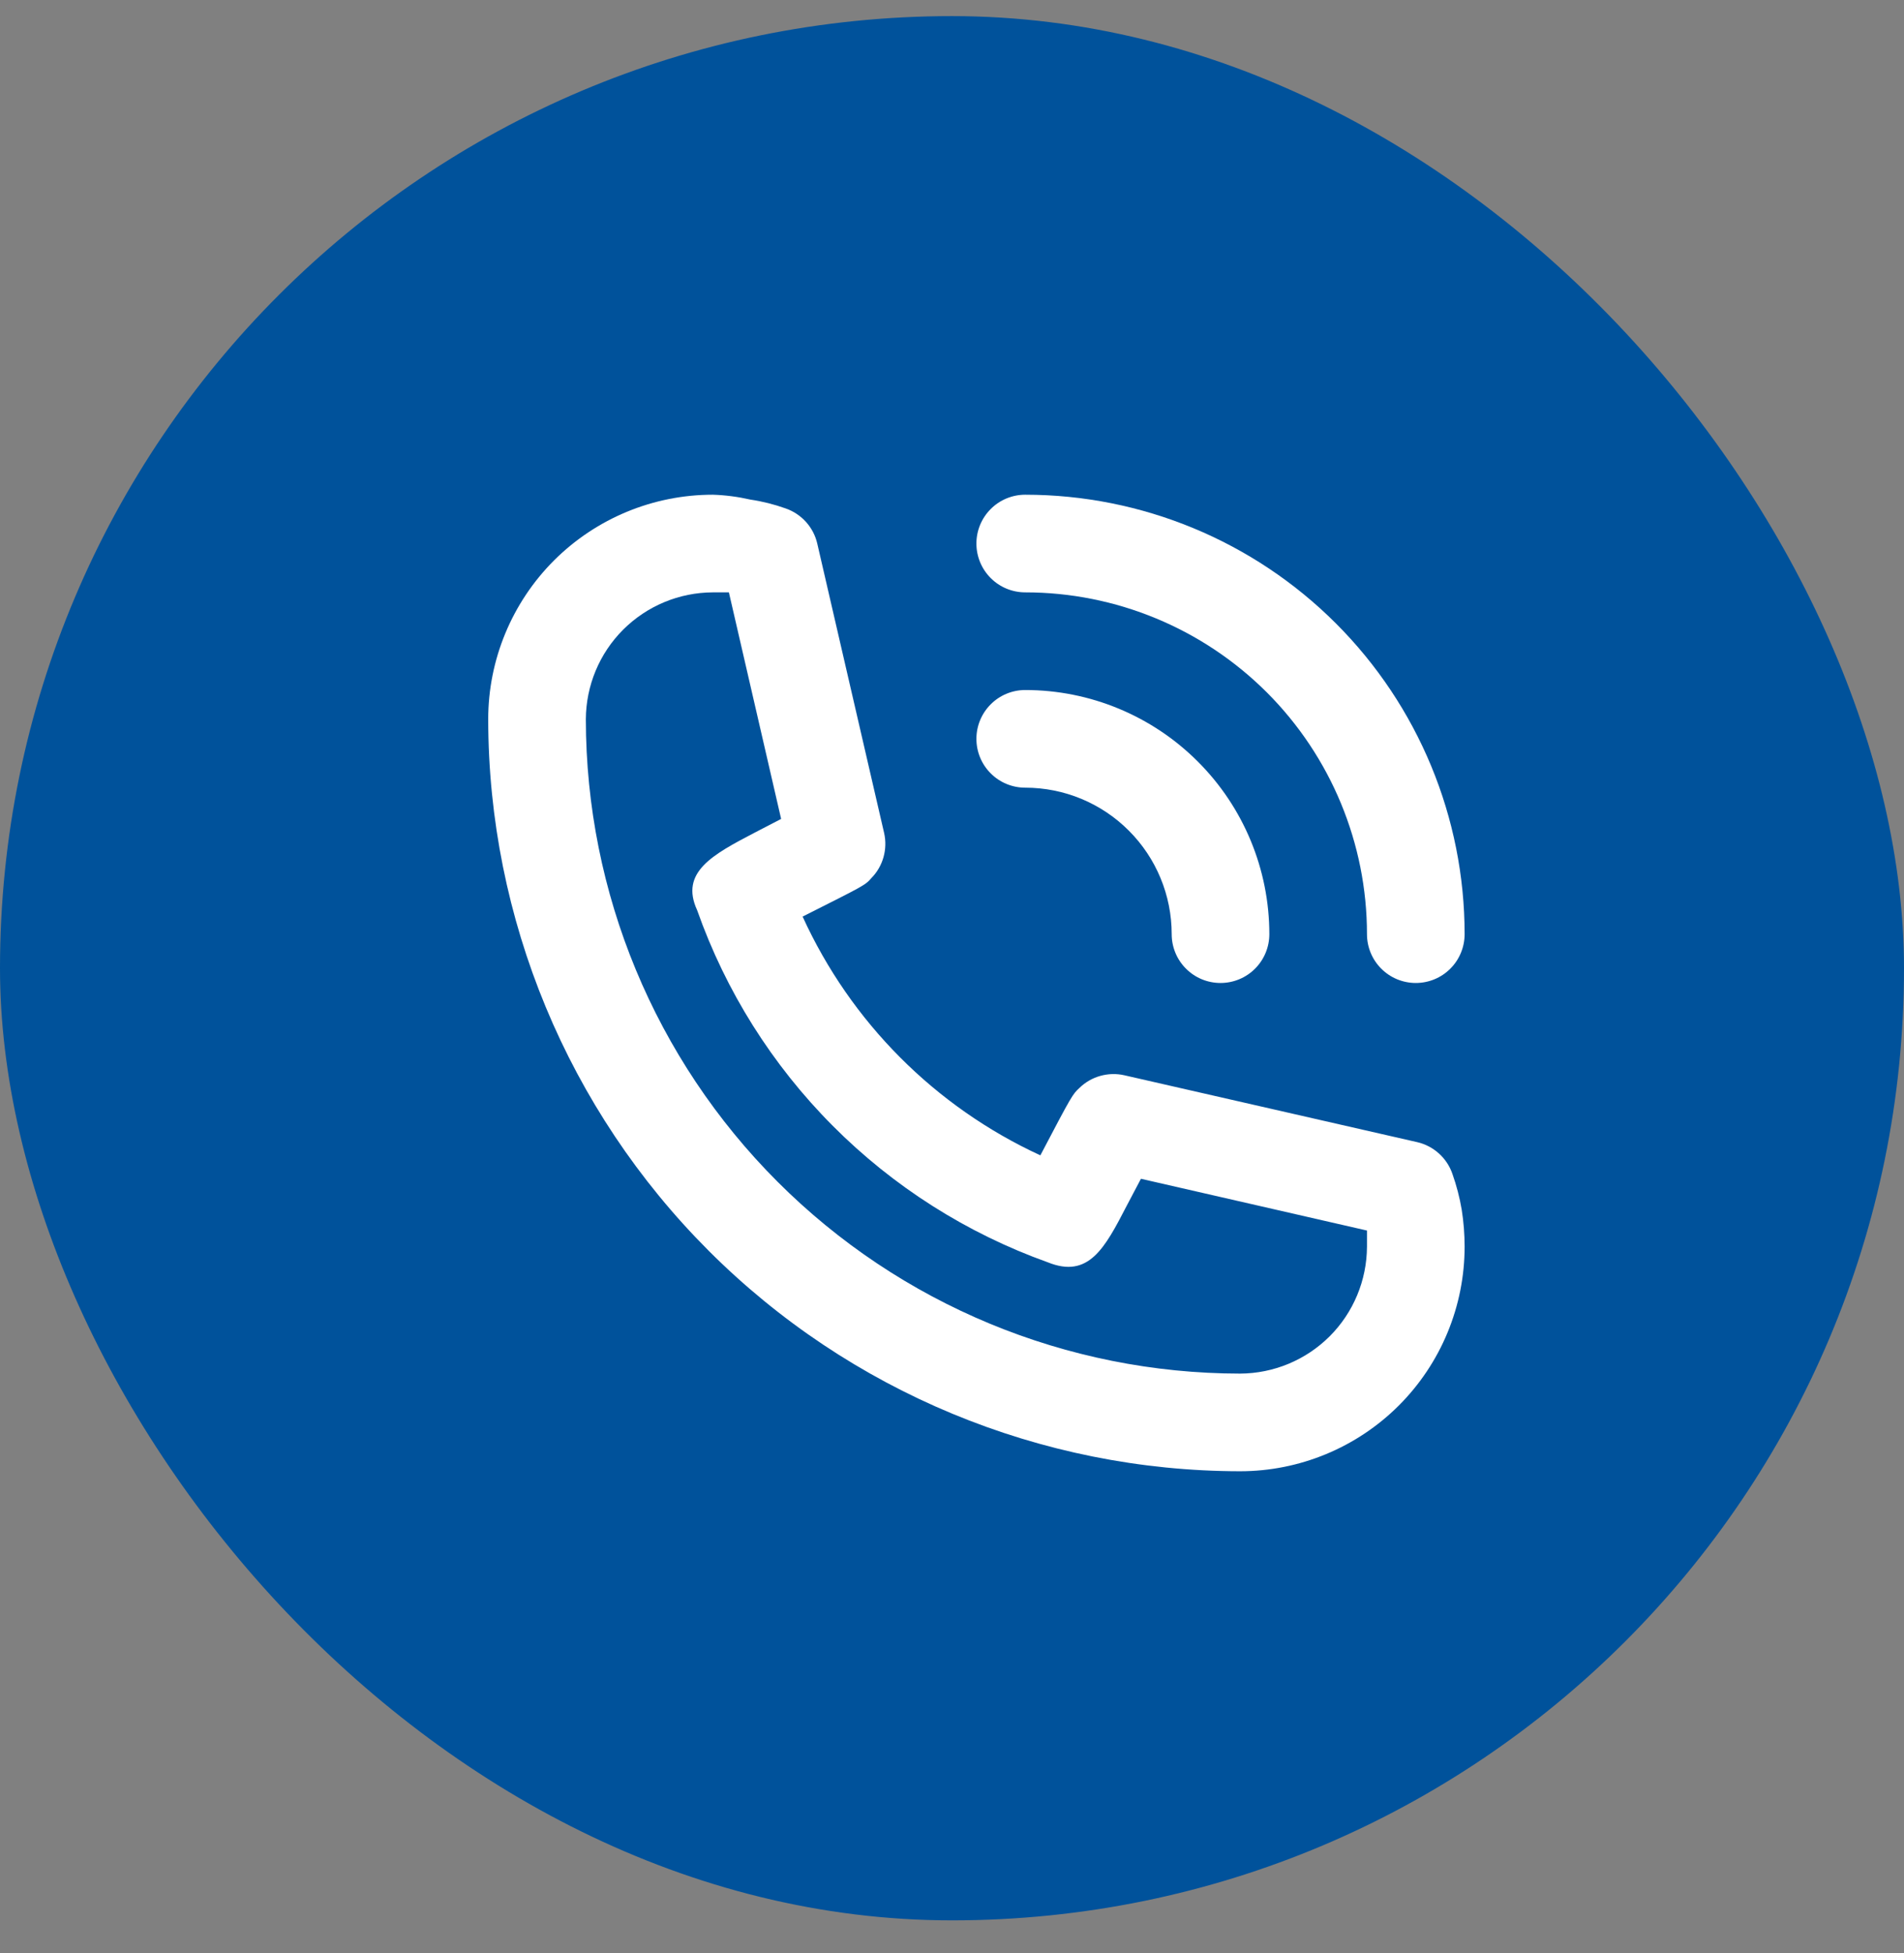 <?xml version="1.0" encoding="UTF-8"?> <svg xmlns="http://www.w3.org/2000/svg" width="39" height="40" viewBox="0 0 39 40" fill="none"><rect x="0" y="0" width="39" height="40" fill="#808080" stroke="none"/><rect y="0.33" width="39" height="39" rx="19.5" fill="#00529B"></rect><path d="M21 16.132C21.796 16.132 22.559 16.448 23.121 17.011C23.684 17.573 24 18.336 24 19.132C24 19.397 24.105 19.652 24.293 19.839C24.48 20.027 24.735 20.132 25 20.132C25.265 20.132 25.52 20.027 25.707 19.839C25.895 19.652 26 19.397 26 19.132C26 17.806 25.473 16.534 24.535 15.597C23.598 14.659 22.326 14.132 21 14.132C20.735 14.132 20.48 14.237 20.293 14.425C20.105 14.613 20 14.867 20 15.132C20 15.397 20.105 15.652 20.293 15.839C20.48 16.027 20.735 16.132 21 16.132Z" fill="white"></path><path d="M21 12.132C22.857 12.132 24.637 12.87 25.95 14.182C27.262 15.495 28 17.276 28 19.132C28 19.397 28.105 19.652 28.293 19.839C28.48 20.027 28.735 20.132 29 20.132C29.265 20.132 29.52 20.027 29.707 19.839C29.895 19.652 30 19.397 30 19.132C30 16.745 29.052 14.456 27.364 12.768C25.676 11.08 23.387 10.132 21 10.132C20.735 10.132 20.48 10.237 20.293 10.425C20.105 10.613 20 10.867 20 11.132C20 11.397 20.105 11.652 20.293 11.839C20.48 12.027 20.735 12.132 21 12.132Z" fill="white"></path><path d="M29.75 24.042C29.695 23.881 29.6 23.738 29.474 23.624C29.348 23.51 29.195 23.43 29.03 23.392L23.03 22.022C22.867 21.985 22.698 21.99 22.537 22.035C22.376 22.08 22.229 22.165 22.11 22.282C21.97 22.412 21.96 22.422 21.31 23.662C19.153 22.668 17.425 20.933 16.44 18.772C17.71 18.132 17.72 18.132 17.85 17.982C17.967 17.863 18.052 17.716 18.097 17.555C18.142 17.395 18.147 17.225 18.11 17.062L16.74 11.132C16.702 10.967 16.622 10.814 16.508 10.688C16.394 10.562 16.25 10.467 16.09 10.412C15.857 10.329 15.615 10.268 15.37 10.232C15.117 10.174 14.859 10.14 14.6 10.132C13.38 10.132 12.21 10.617 11.347 11.479C10.485 12.342 10 13.512 10 14.732C10.005 18.815 11.63 22.729 14.516 25.616C17.403 28.503 21.317 30.127 25.4 30.132C26.004 30.132 26.602 30.013 27.16 29.782C27.718 29.551 28.226 29.212 28.653 28.785C29.08 28.358 29.419 27.851 29.65 27.292C29.881 26.734 30 26.136 30 25.532C30 25.278 29.98 25.023 29.94 24.772C29.898 24.524 29.834 24.279 29.75 24.042ZM25.4 28.132C21.847 28.129 18.44 26.717 15.928 24.204C13.415 21.692 12.003 18.285 12 14.732C12.003 14.043 12.277 13.383 12.764 12.896C13.252 12.409 13.911 12.135 14.6 12.132H14.93L16 16.772L15.46 17.052C14.6 17.502 13.92 17.862 14.28 18.642C14.866 20.302 15.815 21.81 17.057 23.057C18.299 24.304 19.803 25.259 21.46 25.852C22.3 26.192 22.63 25.562 23.08 24.692L23.37 24.142L28 25.202V25.532C27.997 26.221 27.723 26.881 27.236 27.368C26.748 27.855 26.089 28.129 25.4 28.132Z" fill="white"></path></svg> 